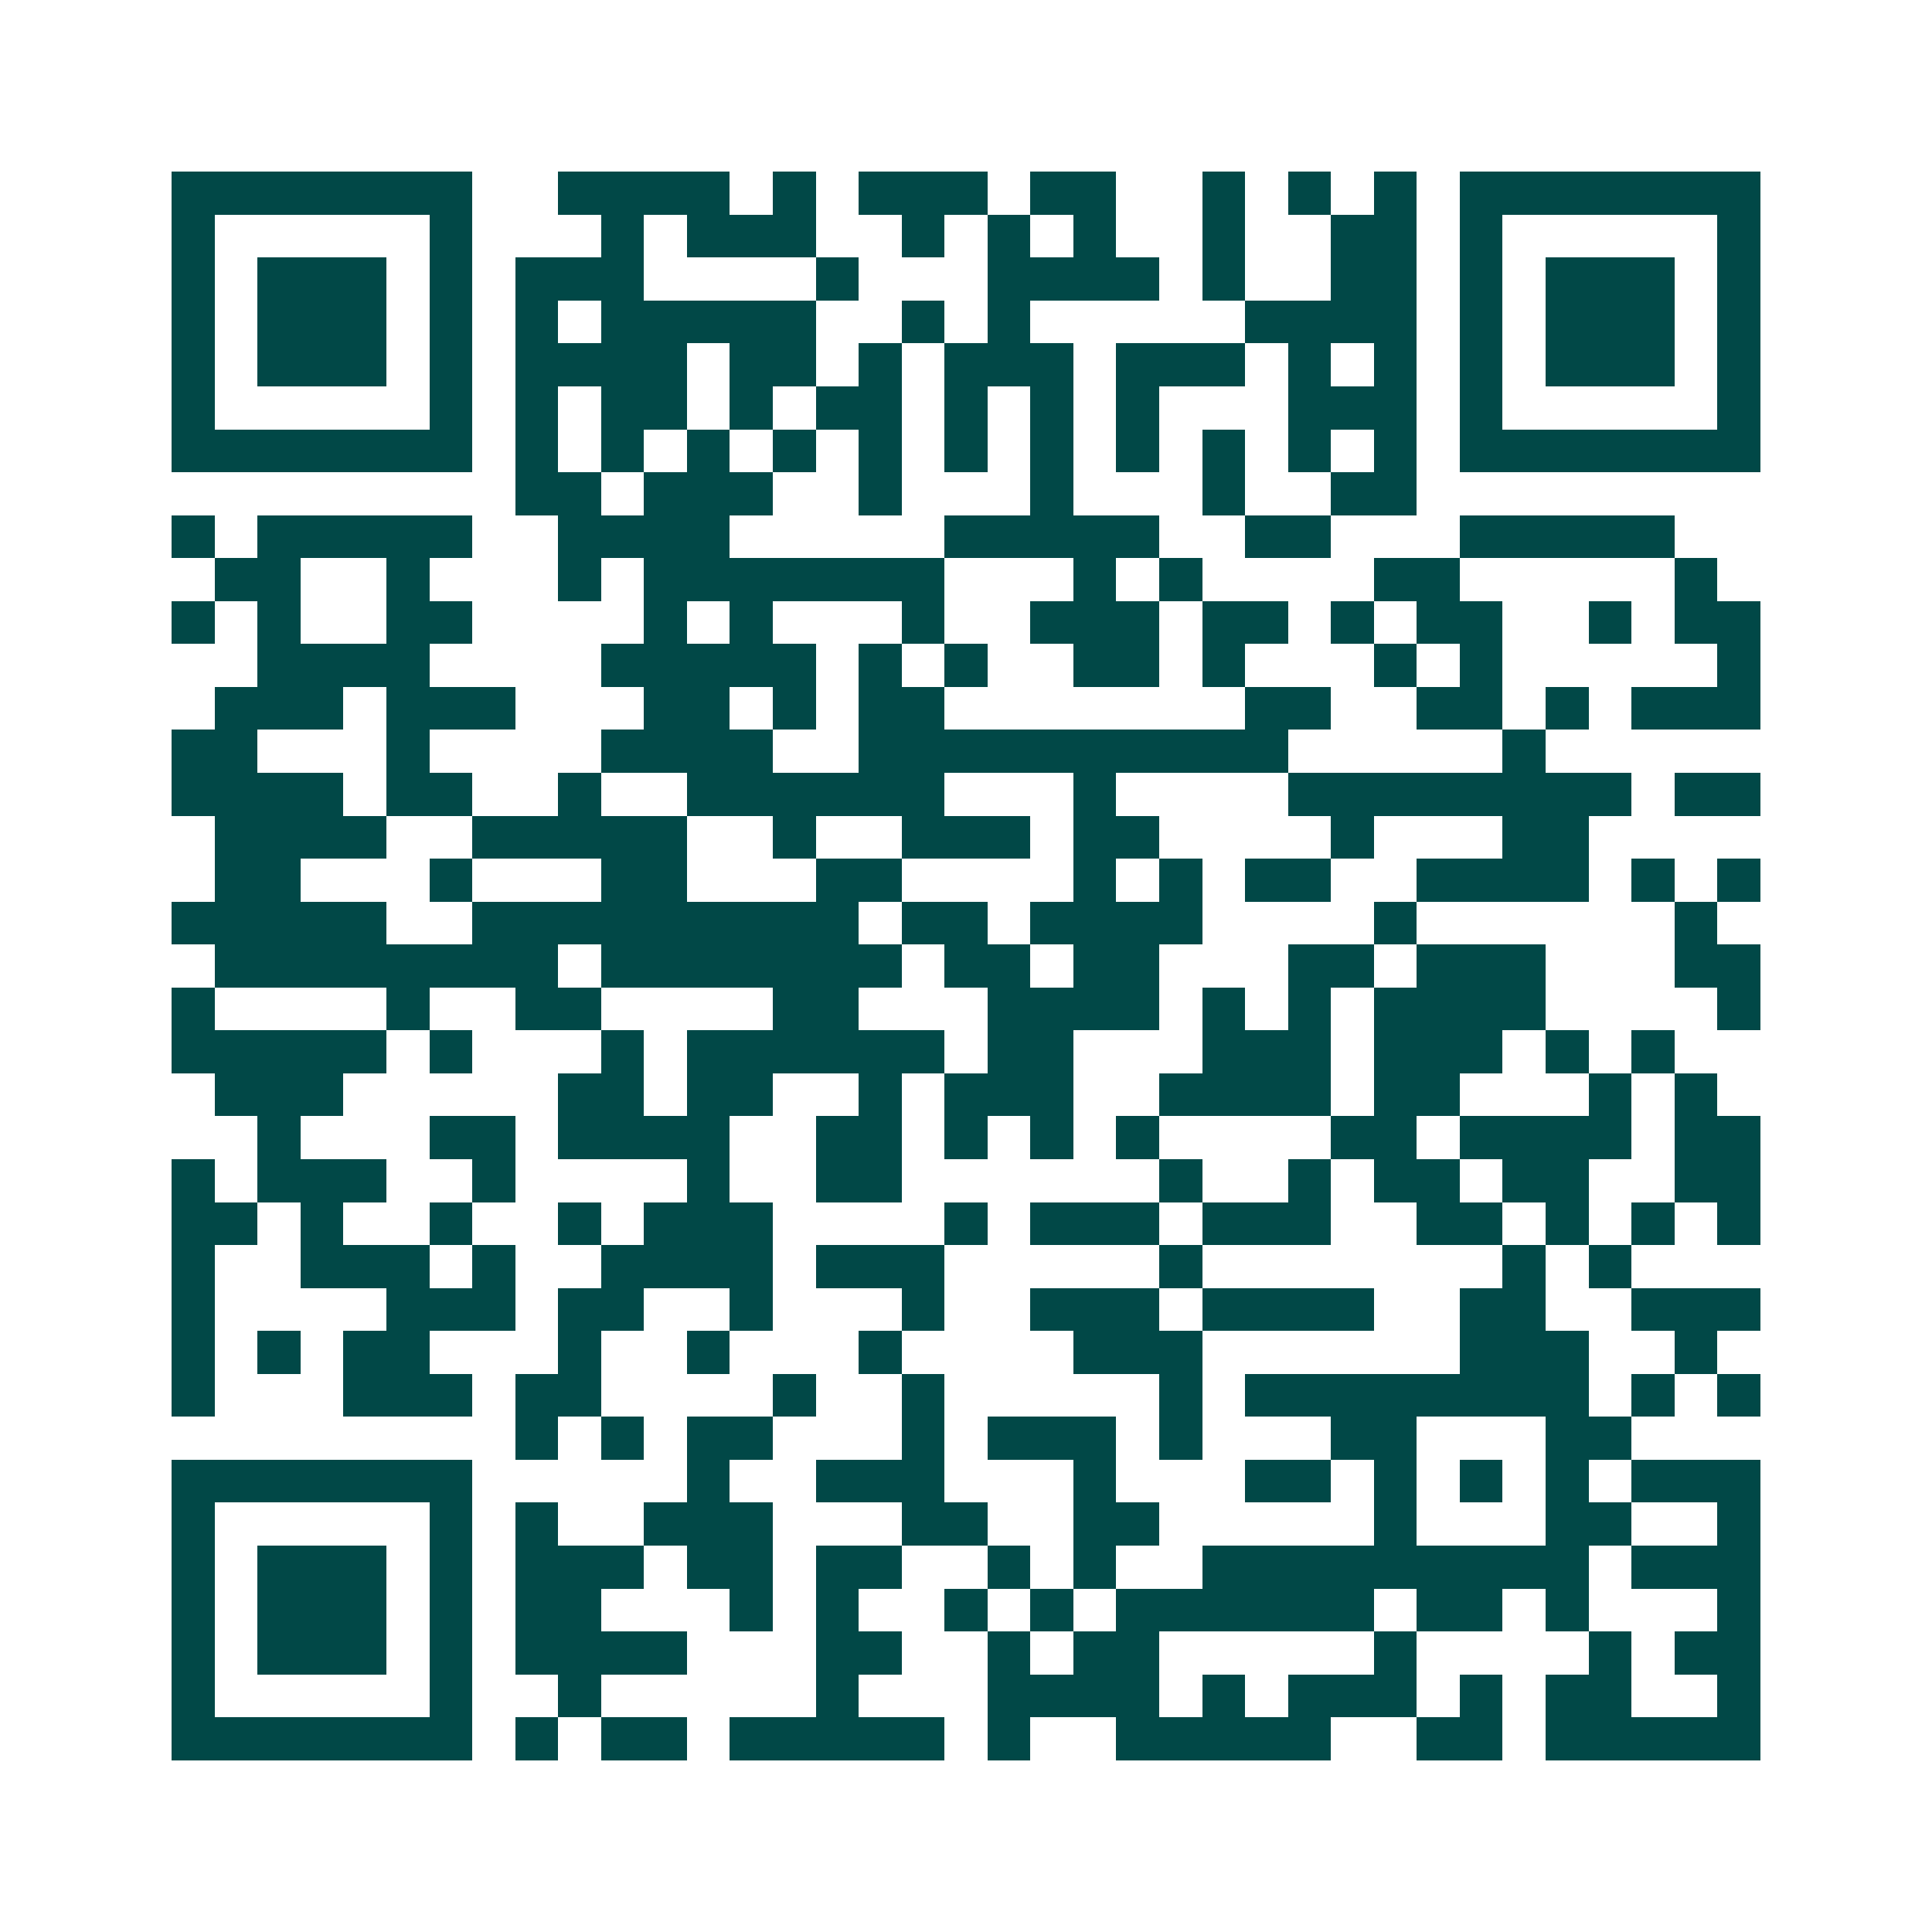 <svg xmlns="http://www.w3.org/2000/svg" width="200" height="200" viewBox="0 0 45 45" shape-rendering="crispEdges"><path fill="#ffffff" d="M0 0h45v45H0z"/><path stroke="#014847" d="M4 4.5h7m2 0h4m1 0h1m1 0h3m1 0h2m2 0h1m1 0h1m1 0h1m1 0h7M4 5.5h1m5 0h1m3 0h1m1 0h3m2 0h1m1 0h1m1 0h1m2 0h1m2 0h2m1 0h1m5 0h1M4 6.5h1m1 0h3m1 0h1m1 0h3m4 0h1m3 0h4m1 0h1m2 0h2m1 0h1m1 0h3m1 0h1M4 7.5h1m1 0h3m1 0h1m1 0h1m1 0h5m2 0h1m1 0h1m5 0h4m1 0h1m1 0h3m1 0h1M4 8.5h1m1 0h3m1 0h1m1 0h4m1 0h2m1 0h1m1 0h3m1 0h3m1 0h1m1 0h1m1 0h1m1 0h3m1 0h1M4 9.5h1m5 0h1m1 0h1m1 0h2m1 0h1m1 0h2m1 0h1m1 0h1m1 0h1m3 0h3m1 0h1m5 0h1M4 10.5h7m1 0h1m1 0h1m1 0h1m1 0h1m1 0h1m1 0h1m1 0h1m1 0h1m1 0h1m1 0h1m1 0h1m1 0h7M12 11.5h2m1 0h3m2 0h1m3 0h1m3 0h1m2 0h2M4 12.5h1m1 0h5m2 0h4m5 0h5m2 0h2m3 0h5M5 13.5h2m2 0h1m3 0h1m1 0h7m3 0h1m1 0h1m4 0h2m5 0h1M4 14.5h1m1 0h1m2 0h2m4 0h1m1 0h1m3 0h1m2 0h3m1 0h2m1 0h1m1 0h2m2 0h1m1 0h2M6 15.5h4m4 0h5m1 0h1m1 0h1m2 0h2m1 0h1m3 0h1m1 0h1m5 0h1M5 16.5h3m1 0h3m3 0h2m1 0h1m1 0h2m7 0h2m2 0h2m1 0h1m1 0h3M4 17.5h2m3 0h1m4 0h4m2 0h10m5 0h1M4 18.5h4m1 0h2m2 0h1m2 0h6m3 0h1m4 0h8m1 0h2M5 19.5h4m2 0h5m2 0h1m2 0h3m1 0h2m4 0h1m3 0h2M5 20.5h2m3 0h1m3 0h2m3 0h2m4 0h1m1 0h1m1 0h2m2 0h4m1 0h1m1 0h1M4 21.5h5m2 0h9m1 0h2m1 0h4m4 0h1m6 0h1M5 22.5h8m1 0h7m1 0h2m1 0h2m3 0h2m1 0h3m3 0h2M4 23.5h1m4 0h1m2 0h2m4 0h2m3 0h4m1 0h1m1 0h1m1 0h4m4 0h1M4 24.5h5m1 0h1m3 0h1m1 0h6m1 0h2m3 0h3m1 0h3m1 0h1m1 0h1M5 25.5h3m5 0h2m1 0h2m2 0h1m1 0h3m2 0h4m1 0h2m3 0h1m1 0h1M6 26.5h1m3 0h2m1 0h4m2 0h2m1 0h1m1 0h1m1 0h1m4 0h2m1 0h4m1 0h2M4 27.5h1m1 0h3m2 0h1m4 0h1m2 0h2m6 0h1m2 0h1m1 0h2m1 0h2m2 0h2M4 28.5h2m1 0h1m2 0h1m2 0h1m1 0h3m4 0h1m1 0h3m1 0h3m2 0h2m1 0h1m1 0h1m1 0h1M4 29.5h1m2 0h3m1 0h1m2 0h4m1 0h3m5 0h1m7 0h1m1 0h1M4 30.5h1m4 0h3m1 0h2m2 0h1m3 0h1m2 0h3m1 0h4m2 0h2m2 0h3M4 31.5h1m1 0h1m1 0h2m3 0h1m2 0h1m3 0h1m4 0h3m6 0h3m2 0h1M4 32.5h1m3 0h3m1 0h2m4 0h1m2 0h1m5 0h1m1 0h8m1 0h1m1 0h1M12 33.5h1m1 0h1m1 0h2m3 0h1m1 0h3m1 0h1m3 0h2m3 0h2M4 34.5h7m5 0h1m2 0h3m3 0h1m3 0h2m1 0h1m1 0h1m1 0h1m1 0h3M4 35.5h1m5 0h1m1 0h1m2 0h3m3 0h2m2 0h2m5 0h1m3 0h2m2 0h1M4 36.5h1m1 0h3m1 0h1m1 0h3m1 0h2m1 0h2m2 0h1m1 0h1m2 0h9m1 0h3M4 37.5h1m1 0h3m1 0h1m1 0h2m3 0h1m1 0h1m2 0h1m1 0h1m1 0h6m1 0h2m1 0h1m3 0h1M4 38.5h1m1 0h3m1 0h1m1 0h4m3 0h2m2 0h1m1 0h2m5 0h1m4 0h1m1 0h2M4 39.5h1m5 0h1m2 0h1m5 0h1m3 0h4m1 0h1m1 0h3m1 0h1m1 0h2m2 0h1M4 40.5h7m1 0h1m1 0h2m1 0h5m1 0h1m2 0h5m2 0h2m1 0h5"/></svg>
